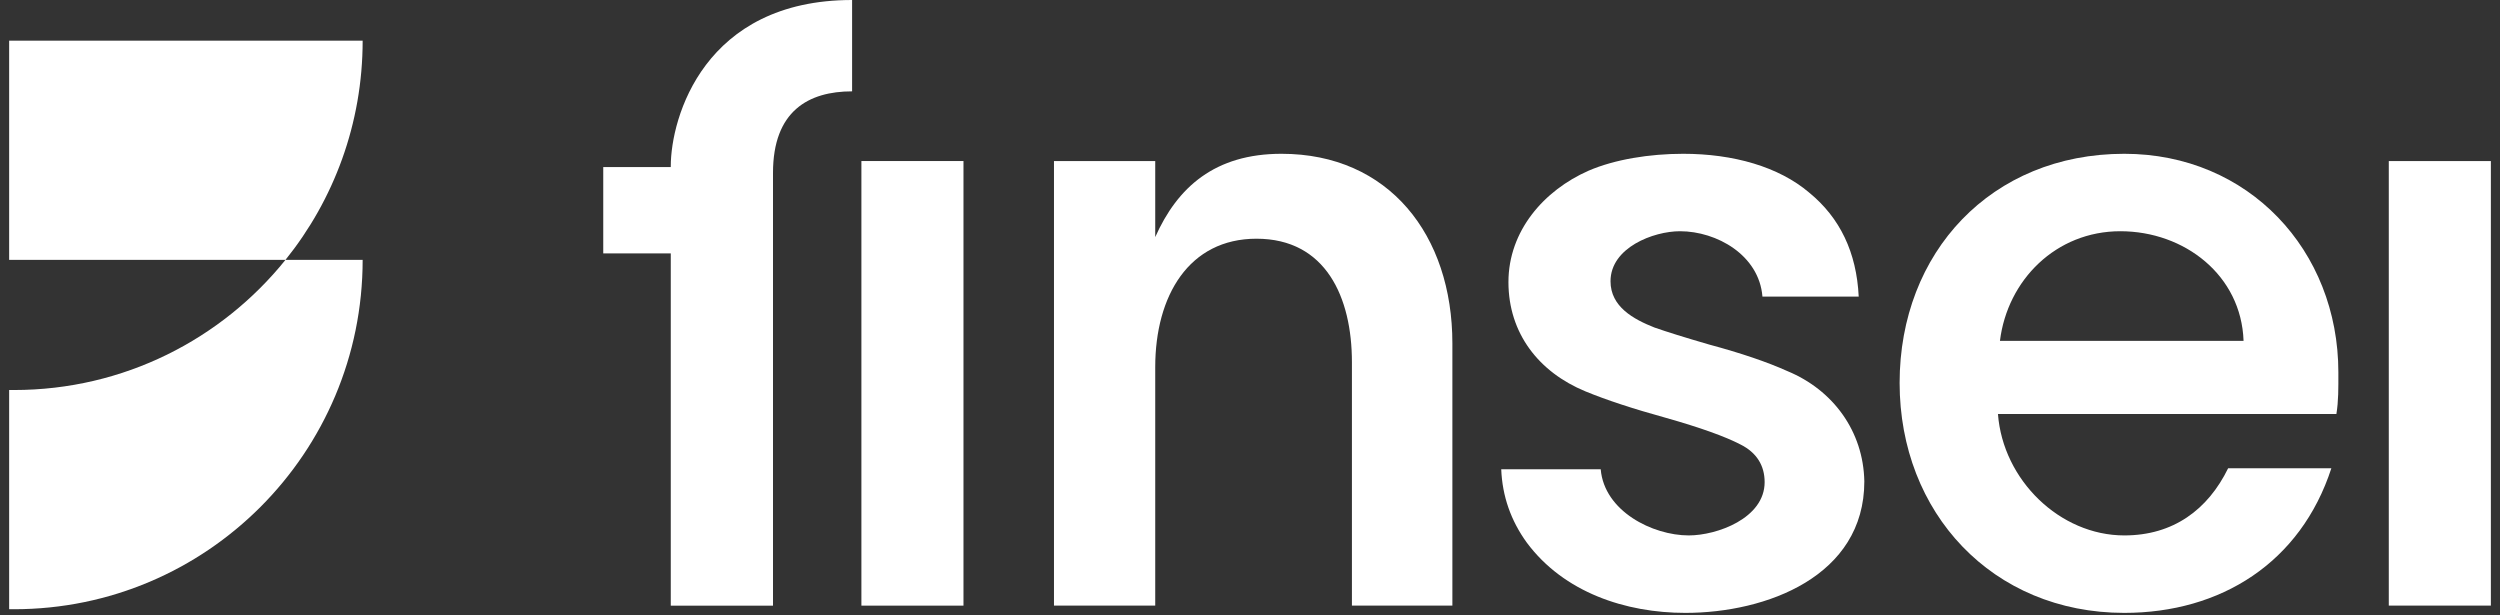<svg data-v-628c6e58="" width="130" height="32" viewBox="0 0 130 32" fill="none" xmlns="http://www.w3.org/2000/svg">
    <rect x="0" y="0" width="130" height="32" fill="#333333" stroke="none"/>
    <g clip-path="url(#clip0_3071_15773)">
        <path fill-rule="evenodd" clip-rule="evenodd"
              d="M14.845 13.513H0.476L0.476 2.114H18.858C18.858 6.431 17.355 10.396 14.845 13.513ZM0.476 20.281H0.727C6.432 20.281 11.522 17.641 14.845 13.513H18.858C18.858 23.546 10.74 31.68 0.727 31.68H0.476L0.476 20.281Z"
              fill="#FFF"></path>
        <path d="M129.525 8.374V31.493H124.217V8.374H129.525Z" fill="#FFF"></path>
        <path
            d="M121.595 19.367C121.595 20.234 121.604 20.829 121.493 21.528H103.894C104.152 24.962 107.115 27.842 110.463 27.842C113.01 27.842 114.81 26.503 115.863 24.349H121.231C119.634 29.255 115.486 31.87 110.463 31.87C103.598 31.87 98.78 26.658 98.78 19.913C98.78 13.118 103.551 7.997 110.463 7.997C116.916 7.997 121.595 13.008 121.595 19.367ZM116.665 17.726C116.549 14.316 113.597 12.024 110.255 12.024C106.914 12.024 104.388 14.559 103.997 17.726H116.665Z"
            fill="#FFF"></path>
        <path
            d="M87.64 31.87C84.529 31.87 81.321 30.806 79.396 28.22C78.564 27.073 78.12 25.8 78.064 24.402H83.237C83.422 26.584 85.935 27.842 87.817 27.842C89.274 27.842 91.761 26.954 91.761 25.073C91.761 24.206 91.345 23.537 90.513 23.117C89.707 22.697 88.417 22.236 86.641 21.732C84.92 21.257 83.518 20.795 82.435 20.348C80.022 19.35 78.439 17.336 78.439 14.668C78.439 12.014 80.277 9.903 82.602 8.878C83.962 8.29 85.776 7.997 87.525 7.997C90.134 7.997 92.49 8.668 94.072 10.011C95.682 11.325 96.542 13.129 96.653 15.423H91.647C91.473 13.264 89.269 12.024 87.359 12.024C85.982 12.024 83.747 12.873 83.747 14.626C83.747 15.945 84.935 16.599 86.037 17.033C86.675 17.257 87.619 17.551 88.868 17.914C90.533 18.362 91.893 18.823 92.948 19.299C95.312 20.276 96.896 22.417 96.945 25.031C96.945 29.967 91.852 31.87 87.64 31.87Z"
            fill="#FFF"></path>
        <path
            d="M66.638 7.997C72.221 7.997 75.524 12.22 75.524 17.857V31.493H70.3V18.832C70.3 15.463 68.946 12.413 65.337 12.413C61.834 12.413 60.072 15.365 60.072 19.094V31.493H54.807V8.374H60.072V12.329C61.229 9.727 63.18 7.997 66.638 7.997Z"
            fill="#FFF"></path>
        <path d="M50.101 8.374V31.493H44.793V8.374H50.101Z" fill="#FFF"></path>
        <path
            d="M34.88 8.652C34.88 6.107 36.623 0 44.309 0V4.75C42.046 4.75 40.196 5.768 40.196 8.991V13.175V22.334V31.494H34.88V13.175H31.369V8.689H34.88V8.652Z"
            fill="#FFF"></path>
    </g>
    <defs>
        <clipPath id="clip0_3071_15773">
            <rect width="129.049" height="32" fill="white" transform="translate(0.476)"></rect>
        </clipPath>
    </defs>
</svg>
